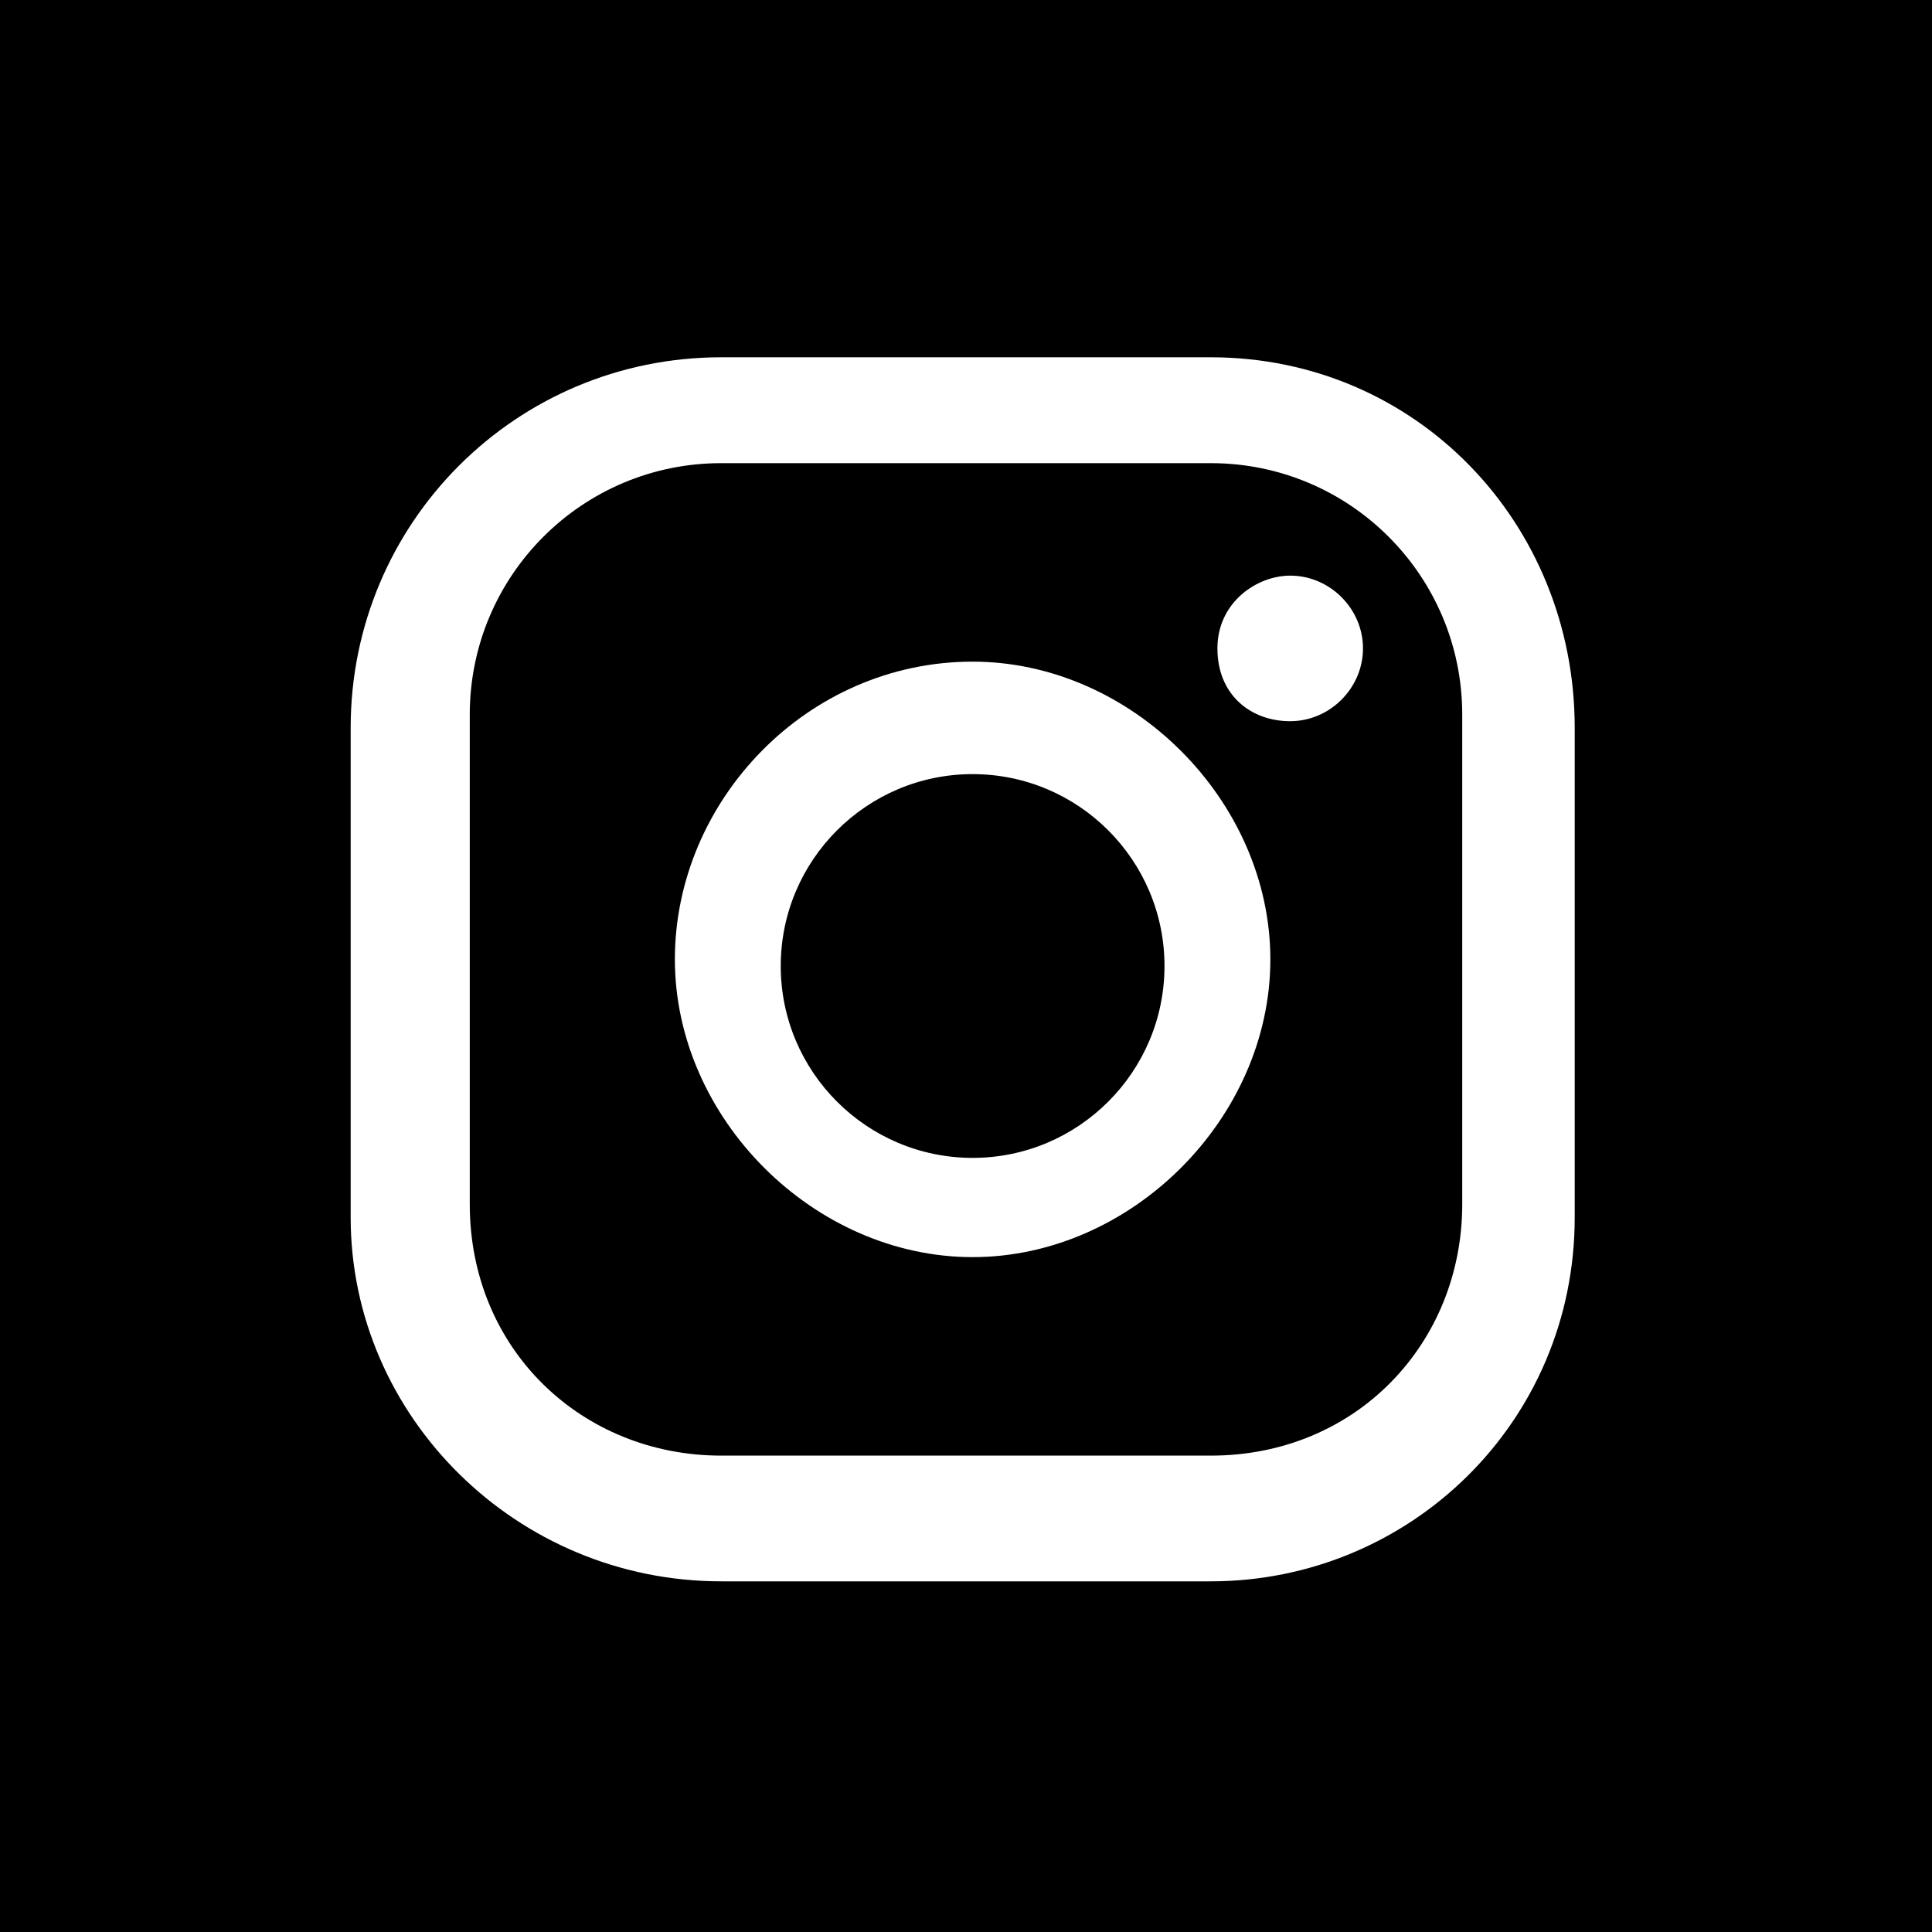 <?xml version="1.0" encoding="UTF-8"?>
<svg id="_レイヤー_2" xmlns="http://www.w3.org/2000/svg" version="1.1" viewBox="0 0 29.2 29.2">
  <!-- Generator: Adobe Illustrator 29.8.2, SVG Export Plug-In . SVG Version: 2.1.1 Build 3)  -->
  <defs>
    <style>
      .st0 {
        fill: #fff;
      }
    </style>
  </defs>
  <rect y="0" width="29.2" height="29.2"/>
  <g id="ELEMENTS">
    <g>
      <path class="st0" d="M19.5,8.7c-.5,0-1.1.4-1.1,1.1s.5,1.1,1.1,1.1,1.1-.5,1.1-1.1-.5-1.1-1.1-1.1Z"/>
      <path class="st0" d="M14.7,10c-2.5,0-4.5,2.1-4.5,4.5s2.1,4.5,4.5,4.5,4.5-2.1,4.5-4.5-2.1-4.5-4.5-4.5ZM14.7,17.5c-1.6,0-2.9-1.3-2.9-2.9s1.3-2.9,2.9-2.9,2.9,1.3,2.9,2.9-1.3,2.9-2.9,2.9Z"/>
      <path class="st0" d="M18.3,23.9h-7.4c-3.1,0-5.6-2.5-5.6-5.5v-7.4c0-3.1,2.5-5.6,5.6-5.6h7.4c3.1,0,5.5,2.5,5.5,5.6v7.4c0,3.1-2.5,5.5-5.5,5.5ZM10.9,7c-2.1,0-3.8,1.7-3.8,3.8v7.4c0,2.2,1.7,3.8,3.8,3.8h7.4c2.2,0,3.8-1.7,3.8-3.8v-7.4c0-2.1-1.7-3.8-3.8-3.8,0,0-7.4,0-7.4,0Z"/>
    </g>
  </g>
</svg>